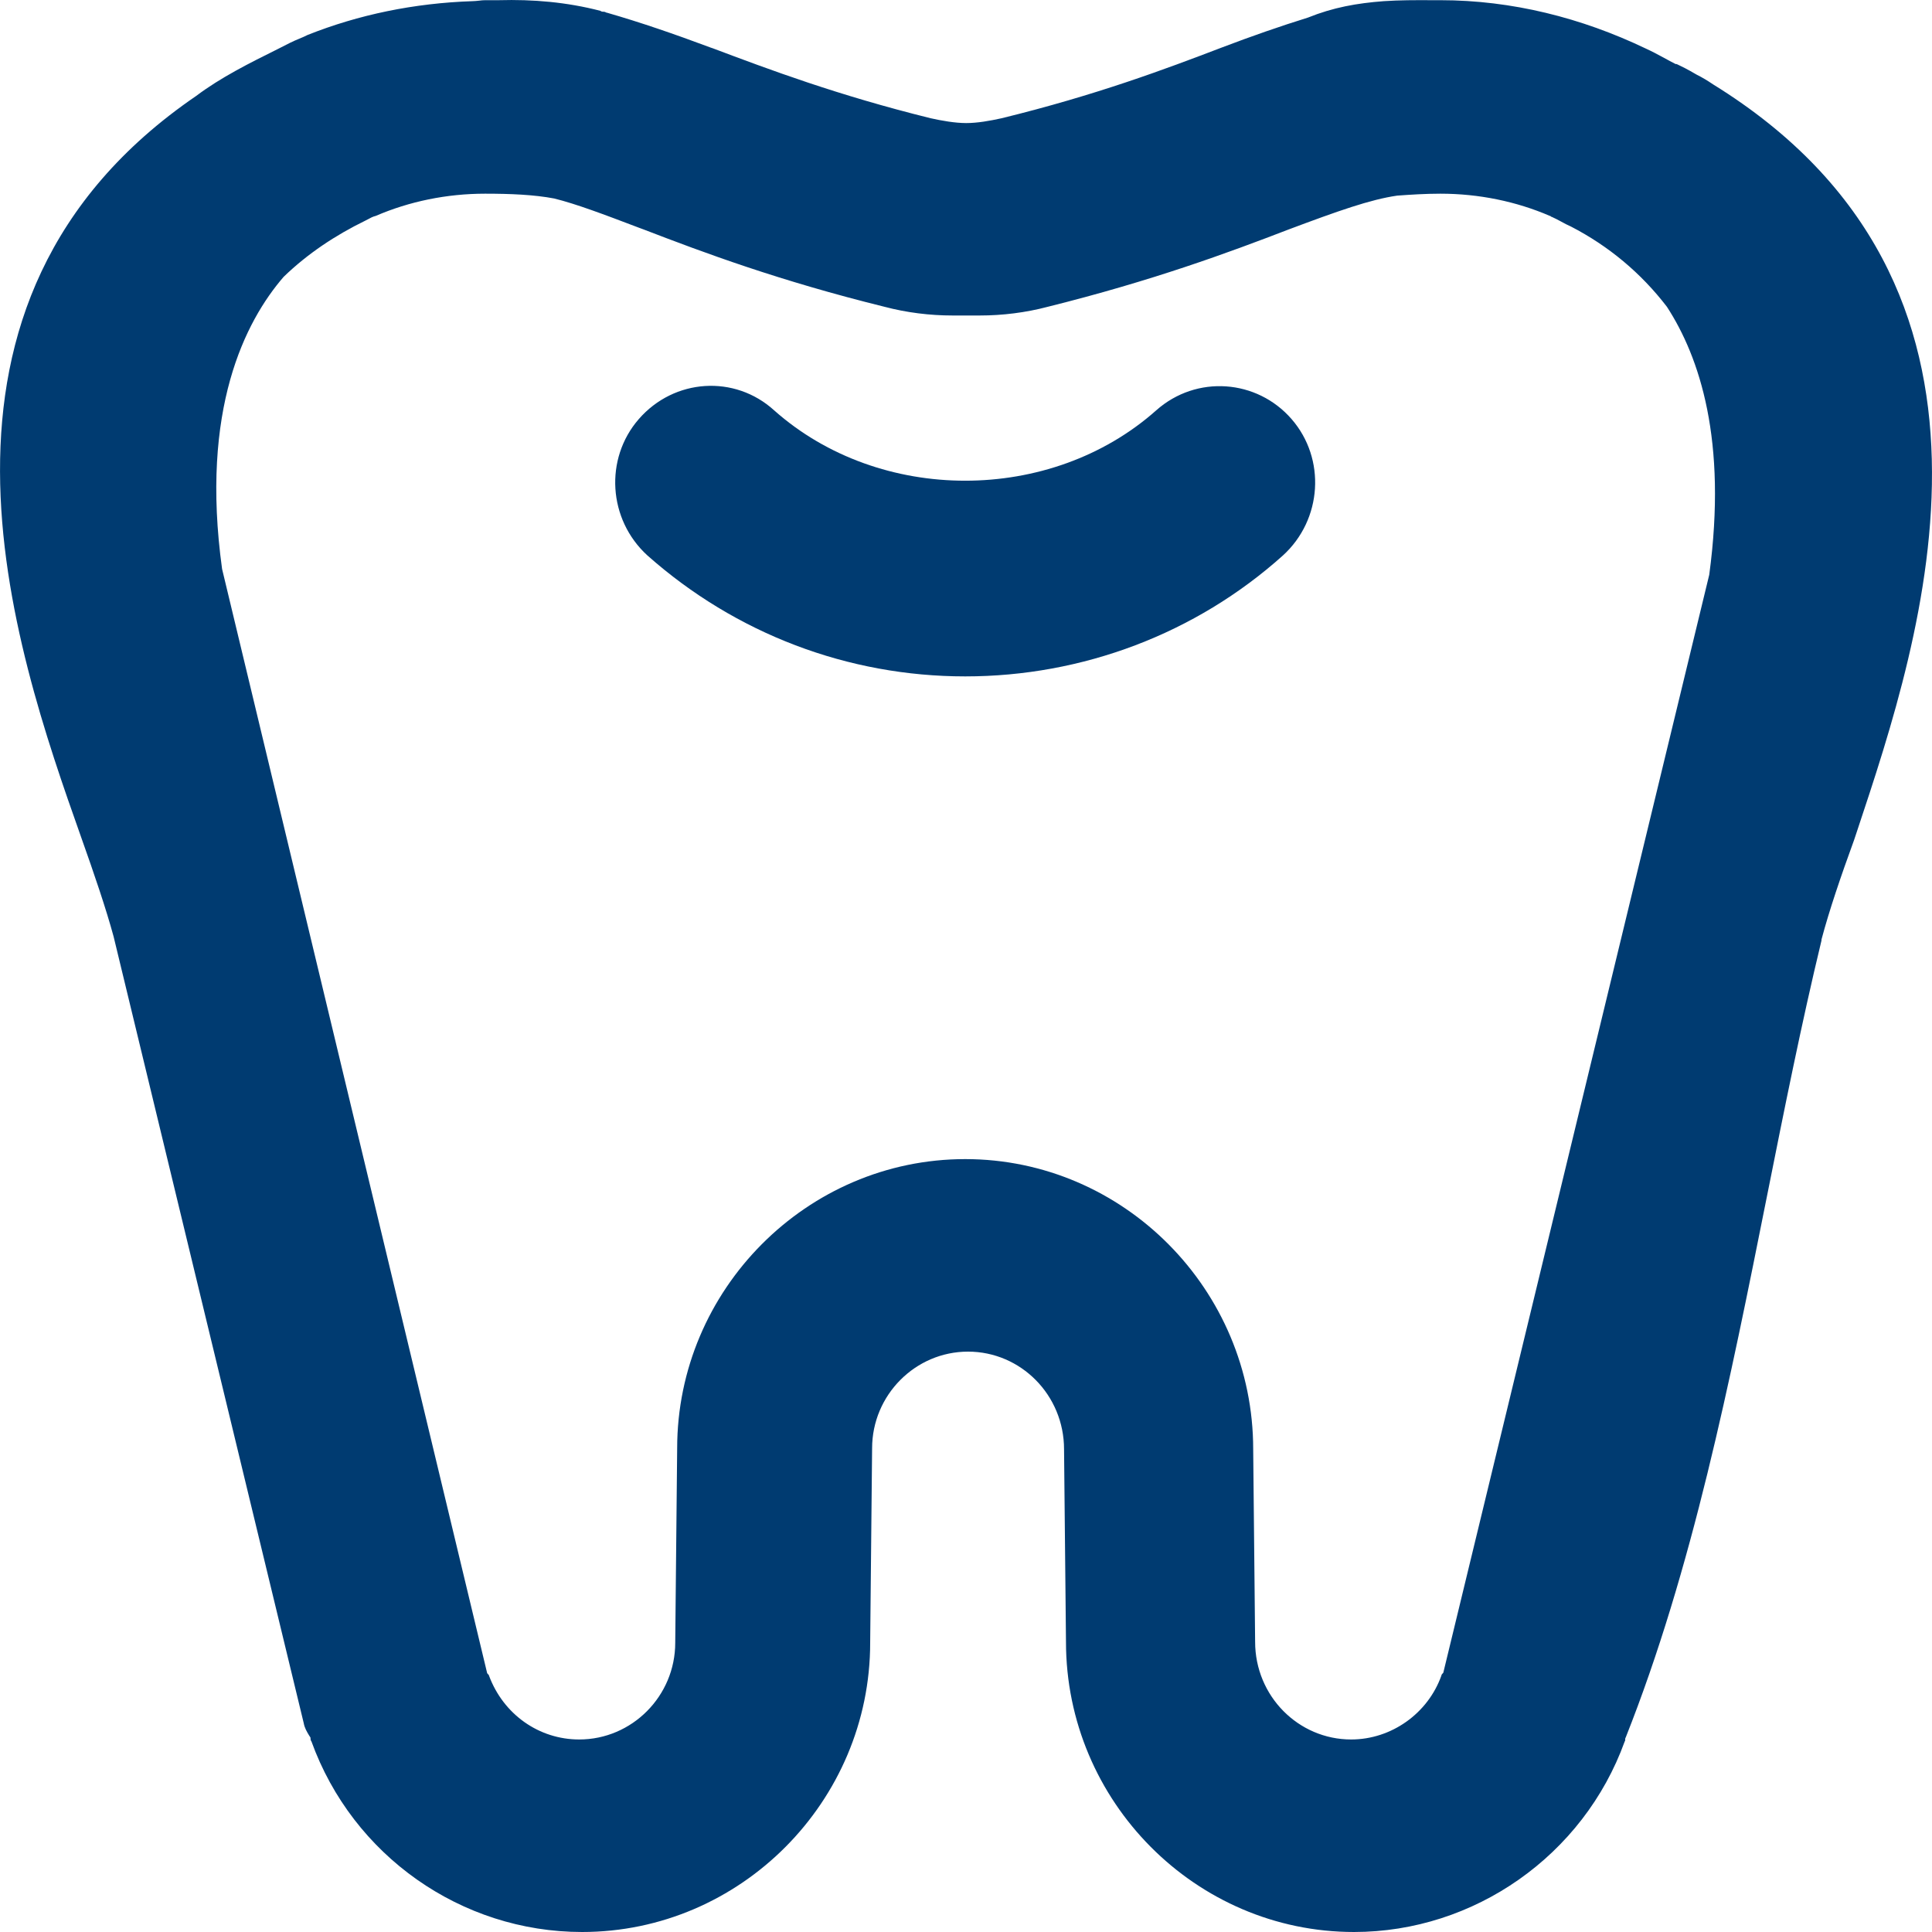<svg xmlns="http://www.w3.org/2000/svg" width="20" height="20" viewBox="0 0 20 20" fill="none">
<path d="M8.014 4.248C9.107 5.219 10.876 5.219 11.969 4.248C12.387 3.877 13.013 3.927 13.37 4.338C13.728 4.749 13.688 5.379 13.281 5.75C12.377 6.561 11.204 7.002 9.992 7.002C8.779 7.002 7.616 6.561 6.702 5.75C6.295 5.379 6.255 4.749 6.613 4.338C6.98 3.917 7.606 3.877 8.014 4.248Z" fill="#003B71"/>
<path fill-rule="evenodd" clip-rule="evenodd" d="M17.564 0.773C17.624 0.803 17.674 0.833 17.733 0.873C21.104 2.956 19.905 6.558 19.223 8.607C19.213 8.637 19.204 8.666 19.194 8.694C19.055 9.075 18.936 9.425 18.856 9.726V9.736C18.649 10.593 18.471 11.485 18.291 12.386C17.909 14.299 17.518 16.251 16.829 17.987C16.824 17.992 16.824 18 16.824 18.007C16.824 18.015 16.824 18.022 16.819 18.027C16.392 19.209 15.259 20 14.017 20C12.377 20 11.035 18.648 11.035 16.996L11.015 15.003C11.015 14.442 10.568 13.992 10.021 13.992C9.475 13.992 9.028 14.442 9.028 14.993L9.008 17.006C9.008 18.648 7.666 20 6.026 20C4.774 20 3.651 19.209 3.224 18.027C3.214 18.017 3.214 17.997 3.214 17.987C3.209 17.979 3.204 17.971 3.199 17.964C3.175 17.924 3.153 17.887 3.144 17.837L1.176 9.695C1.097 9.405 0.978 9.055 0.839 8.664C0.133 6.671 -1.089 3.126 2.031 0.993C2.284 0.802 2.585 0.652 2.873 0.509C2.917 0.486 2.961 0.464 3.005 0.442C3.035 0.427 3.066 0.414 3.097 0.401C3.127 0.389 3.156 0.376 3.184 0.362C3.711 0.152 4.287 0.032 4.893 0.012C4.913 0.012 4.936 0.009 4.958 0.007C4.98 0.004 5.003 0.002 5.022 0.002H5.162C5.519 -0.008 5.867 0.022 6.215 0.112C6.225 0.122 6.245 0.122 6.255 0.122C6.26 0.122 6.265 0.125 6.27 0.127C6.275 0.13 6.28 0.132 6.285 0.132C6.632 0.232 6.98 0.352 7.358 0.493L7.379 0.5C7.961 0.719 8.671 0.986 9.634 1.224C9.746 1.249 9.886 1.274 10.002 1.274C10.117 1.274 10.247 1.251 10.369 1.224C11.353 0.983 12.069 0.713 12.645 0.493C12.963 0.372 13.251 0.272 13.54 0.182C13.8 0.077 14.046 0.033 14.325 0.012C14.488 0.001 14.653 0.001 14.817 0.002C14.848 0.002 14.88 0.002 14.911 0.002C15.65 0.002 16.372 0.184 17.038 0.503C17.104 0.533 17.167 0.567 17.228 0.6C17.267 0.622 17.307 0.643 17.346 0.663H17.356C17.359 0.665 17.364 0.667 17.371 0.67C17.401 0.684 17.466 0.715 17.564 0.773ZM13.987 18.007C14.404 18.007 14.782 17.737 14.921 17.346C14.921 17.336 14.931 17.326 14.941 17.316L17.694 5.95C17.882 4.558 17.594 3.697 17.256 3.176C16.988 2.826 16.65 2.545 16.262 2.345C16.228 2.33 16.195 2.313 16.163 2.295C16.131 2.278 16.099 2.26 16.064 2.245C16.059 2.245 16.056 2.243 16.054 2.24C16.051 2.237 16.049 2.235 16.044 2.235C15.696 2.085 15.309 2.005 14.911 2.005C14.752 2.005 14.603 2.015 14.464 2.025C14.185 2.065 13.848 2.185 13.341 2.375C12.715 2.616 11.93 2.906 10.846 3.176C10.618 3.236 10.379 3.266 10.141 3.266H9.862C9.624 3.266 9.385 3.236 9.157 3.176C8.064 2.906 7.288 2.616 6.662 2.375C6.647 2.369 6.632 2.364 6.616 2.358C6.242 2.216 5.967 2.112 5.738 2.055C5.529 2.015 5.281 2.005 5.022 2.005C4.625 2.005 4.237 2.085 3.89 2.235C3.86 2.242 3.836 2.255 3.809 2.27C3.8 2.275 3.791 2.28 3.78 2.285C3.472 2.435 3.184 2.626 2.936 2.866C2.538 3.327 2.071 4.238 2.299 5.89L5.042 17.316C5.042 17.321 5.047 17.326 5.052 17.331C5.057 17.336 5.062 17.341 5.062 17.346C5.211 17.747 5.579 18.007 5.996 18.007C6.543 18.007 6.99 17.557 6.99 17.006L7.01 14.993C7.01 13.351 8.352 11.999 9.992 11.999C11.631 11.999 12.973 13.351 12.973 15.003L12.993 16.996C12.993 17.557 13.44 18.007 13.987 18.007Z" fill="#003B71"/>
</svg>